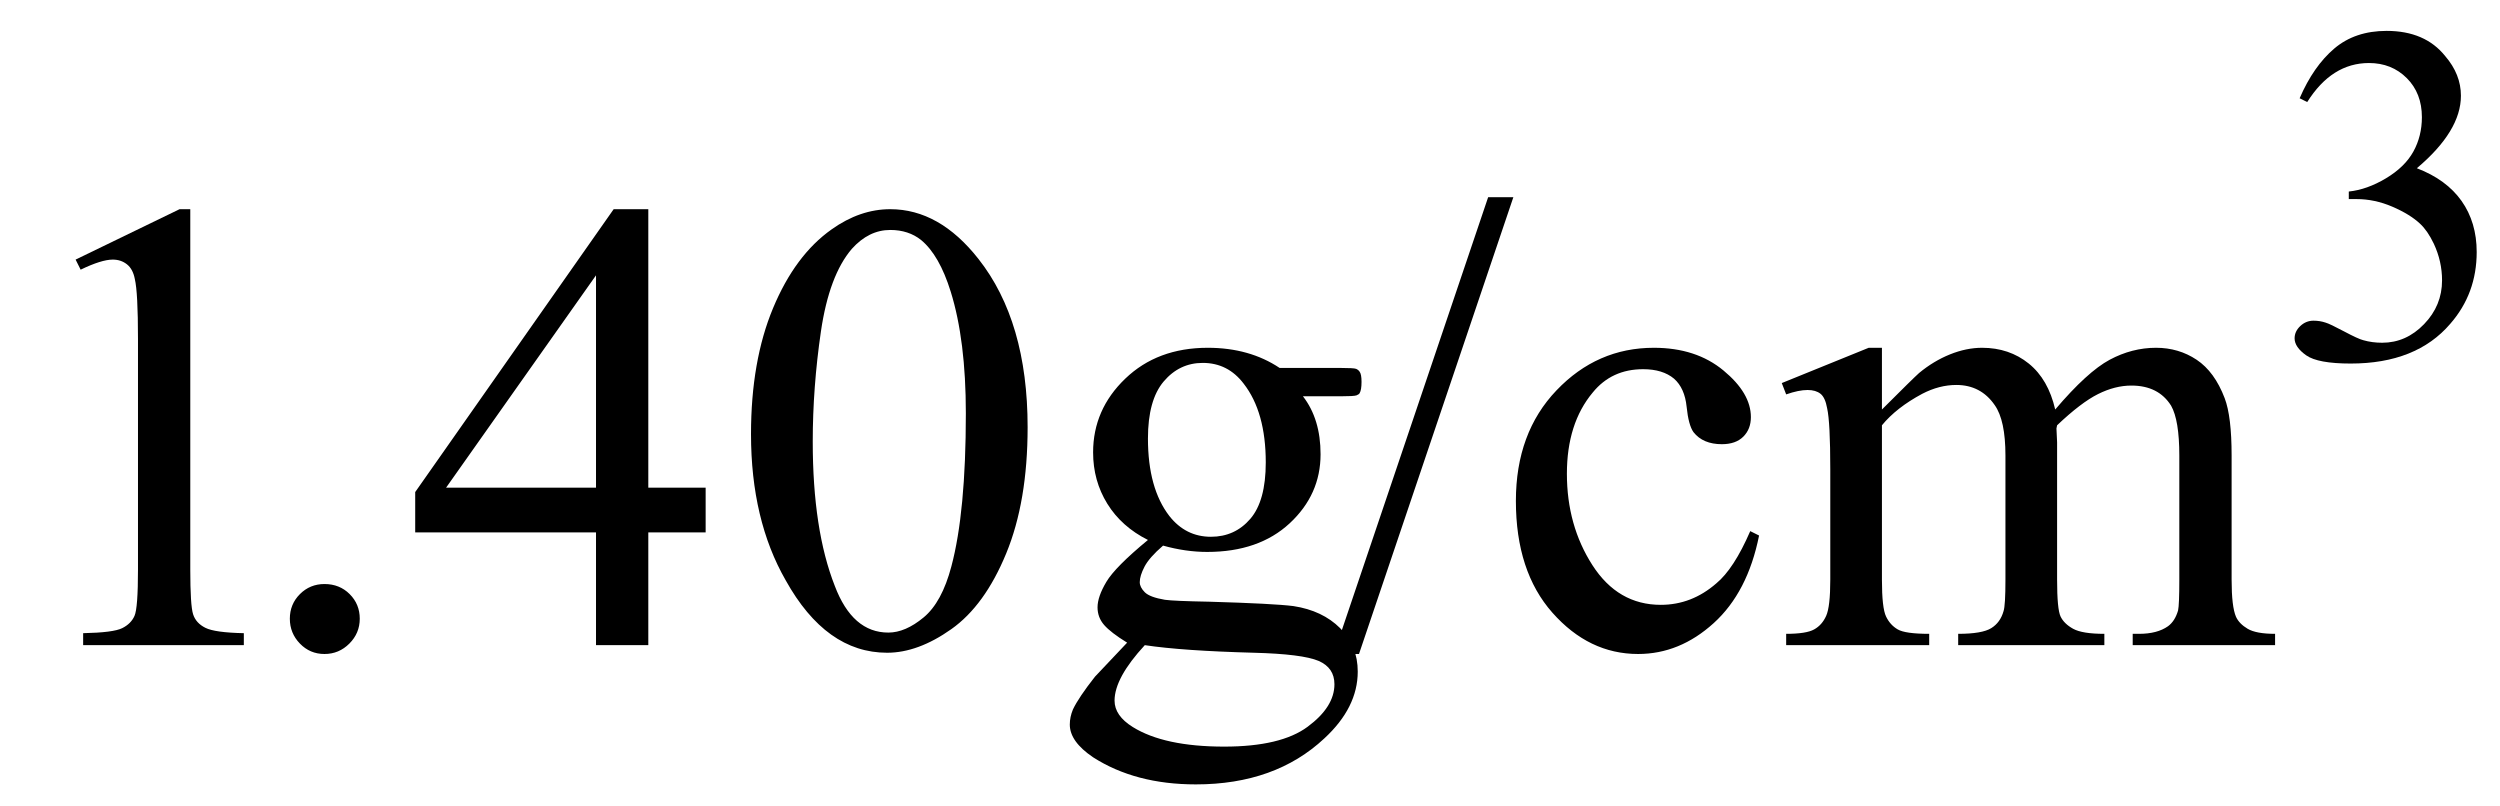<svg xmlns="http://www.w3.org/2000/svg" xmlns:xlink="http://www.w3.org/1999/xlink" stroke-dasharray="none" shape-rendering="auto" font-family="'Dialog'" width="62" text-rendering="auto" fill-opacity="1" contentScriptType="text/ecmascript" color-interpolation="auto" color-rendering="auto" preserveAspectRatio="xMidYMid meet" font-size="12" fill="black" stroke="black" image-rendering="auto" stroke-miterlimit="10" zoomAndPan="magnify" version="1.0" stroke-linecap="square" stroke-linejoin="miter" contentStyleType="text/css" font-style="normal" height="20" stroke-width="1" stroke-dashoffset="0" font-weight="normal" stroke-opacity="1"><defs id="genericDefs"/><g><g text-rendering="optimizeLegibility" transform="translate(0,16)" color-rendering="optimizeQuality" color-interpolation="linearRGB" image-rendering="optimizeQuality"><path d="M1.875 -9.562 L4.453 -10.812 L4.719 -10.812 L4.719 -1.875 Q4.719 -0.984 4.789 -0.766 Q4.859 -0.547 5.094 -0.43 Q5.328 -0.312 6.047 -0.297 L6.047 0 L2.062 0 L2.062 -0.297 Q2.812 -0.312 3.031 -0.422 Q3.25 -0.531 3.336 -0.727 Q3.422 -0.922 3.422 -1.875 L3.422 -7.594 Q3.422 -8.75 3.344 -9.078 Q3.297 -9.328 3.148 -9.445 Q3 -9.562 2.797 -9.562 Q2.516 -9.562 2 -9.312 L1.875 -9.562 Z" stroke="none"/></g><g text-rendering="optimizeLegibility" transform="translate(6.047,16)" color-rendering="optimizeQuality" color-interpolation="linearRGB" image-rendering="optimizeQuality"><path d="M2 -1.516 Q2.375 -1.516 2.625 -1.266 Q2.875 -1.016 2.875 -0.656 Q2.875 -0.297 2.617 -0.039 Q2.359 0.219 2 0.219 Q1.641 0.219 1.391 -0.039 Q1.141 -0.297 1.141 -0.656 Q1.141 -1.016 1.391 -1.266 Q1.641 -1.516 2 -1.516 ZM11.453 -3.906 L11.453 -2.797 L10.031 -2.797 L10.031 0 L8.734 0 L8.734 -2.797 L4.25 -2.797 L4.25 -3.797 L9.172 -10.812 L10.031 -10.812 L10.031 -3.906 L11.453 -3.906 ZM8.734 -3.906 L8.734 -9.172 L5.016 -3.906 L8.734 -3.906 ZM12.578 -5.234 Q12.578 -7.047 13.125 -8.359 Q13.672 -9.672 14.578 -10.312 Q15.281 -10.812 16.031 -10.812 Q17.25 -10.812 18.219 -9.578 Q19.438 -8.031 19.438 -5.406 Q19.438 -3.562 18.906 -2.273 Q18.375 -0.984 17.547 -0.398 Q16.719 0.188 15.953 0.188 Q14.438 0.188 13.438 -1.609 Q12.578 -3.109 12.578 -5.234 ZM14.109 -5.047 Q14.109 -2.859 14.656 -1.469 Q15.094 -0.312 15.984 -0.312 Q16.406 -0.312 16.859 -0.688 Q17.312 -1.062 17.547 -1.953 Q17.906 -3.297 17.906 -5.75 Q17.906 -7.562 17.531 -8.766 Q17.25 -9.672 16.797 -10.047 Q16.484 -10.297 16.031 -10.297 Q15.5 -10.297 15.078 -9.828 Q14.516 -9.172 14.312 -7.781 Q14.109 -6.391 14.109 -5.047 ZM22.422 -2.609 Q21.766 -2.938 21.414 -3.508 Q21.062 -4.078 21.062 -4.781 Q21.062 -5.844 21.859 -6.609 Q22.656 -7.375 23.906 -7.375 Q24.938 -7.375 25.688 -6.875 L27.203 -6.875 Q27.531 -6.875 27.586 -6.852 Q27.641 -6.828 27.672 -6.781 Q27.719 -6.719 27.719 -6.531 Q27.719 -6.328 27.672 -6.25 Q27.656 -6.219 27.594 -6.195 Q27.531 -6.172 27.203 -6.172 L26.266 -6.172 Q26.703 -5.609 26.703 -4.734 Q26.703 -3.734 25.938 -3.023 Q25.172 -2.312 23.891 -2.312 Q23.359 -2.312 22.797 -2.469 Q22.453 -2.172 22.336 -1.945 Q22.219 -1.719 22.219 -1.562 Q22.219 -1.438 22.344 -1.312 Q22.469 -1.188 22.844 -1.125 Q23.062 -1.094 23.938 -1.078 Q25.547 -1.031 26.031 -0.969 Q26.75 -0.859 27.188 -0.422 Q27.625 0.016 27.625 0.656 Q27.625 1.547 26.797 2.312 Q25.578 3.453 23.609 3.453 Q22.109 3.453 21.062 2.781 Q20.484 2.391 20.484 1.969 Q20.484 1.781 20.562 1.594 Q20.703 1.297 21.109 0.781 Q21.172 0.719 21.906 -0.062 Q21.5 -0.312 21.336 -0.5 Q21.172 -0.688 21.172 -0.938 Q21.172 -1.203 21.391 -1.57 Q21.609 -1.938 22.422 -2.609 ZM23.781 -7 Q23.203 -7 22.812 -6.539 Q22.422 -6.078 22.422 -5.125 Q22.422 -3.891 22.953 -3.203 Q23.359 -2.688 23.984 -2.688 Q24.578 -2.688 24.961 -3.133 Q25.344 -3.578 25.344 -4.531 Q25.344 -5.781 24.797 -6.484 Q24.406 -7 23.781 -7 ZM22.344 0 Q21.969 0.406 21.781 0.75 Q21.594 1.094 21.594 1.375 Q21.594 1.75 22.047 2.031 Q22.828 2.516 24.312 2.516 Q25.719 2.516 26.383 2.023 Q27.047 1.531 27.047 0.969 Q27.047 0.562 26.656 0.391 Q26.25 0.219 25.047 0.188 Q23.281 0.141 22.344 0 ZM31.484 -11.109 L27.656 0.219 L27.031 0.219 L30.859 -11.109 L31.484 -11.109 ZM37.578 -2.719 Q37.297 -1.312 36.453 -0.547 Q35.609 0.219 34.578 0.219 Q33.359 0.219 32.453 -0.805 Q31.547 -1.828 31.547 -3.578 Q31.547 -5.266 32.555 -6.32 Q33.562 -7.375 34.969 -7.375 Q36.016 -7.375 36.695 -6.812 Q37.375 -6.25 37.375 -5.656 Q37.375 -5.359 37.188 -5.172 Q37 -4.984 36.656 -4.984 Q36.188 -4.984 35.953 -5.281 Q35.828 -5.453 35.781 -5.914 Q35.734 -6.375 35.469 -6.609 Q35.188 -6.844 34.703 -6.844 Q33.922 -6.844 33.453 -6.266 Q32.812 -5.5 32.812 -4.25 Q32.812 -2.969 33.445 -1.984 Q34.078 -1 35.141 -1 Q35.906 -1 36.516 -1.531 Q36.953 -1.891 37.359 -2.828 L37.578 -2.719 ZM40.625 -5.844 Q41.406 -6.625 41.547 -6.75 Q41.906 -7.047 42.312 -7.211 Q42.719 -7.375 43.109 -7.375 Q43.781 -7.375 44.266 -6.984 Q44.75 -6.594 44.922 -5.844 Q45.719 -6.781 46.273 -7.078 Q46.828 -7.375 47.422 -7.375 Q47.984 -7.375 48.43 -7.078 Q48.875 -6.781 49.125 -6.125 Q49.297 -5.672 49.297 -4.703 L49.297 -1.625 Q49.297 -0.953 49.406 -0.703 Q49.484 -0.531 49.695 -0.406 Q49.906 -0.281 50.375 -0.281 L50.375 0 L46.844 0 L46.844 -0.281 L47 -0.281 Q47.453 -0.281 47.719 -0.469 Q47.891 -0.594 47.969 -0.859 Q48 -1 48 -1.625 L48 -4.703 Q48 -5.578 47.797 -5.938 Q47.484 -6.438 46.812 -6.438 Q46.406 -6.438 45.984 -6.227 Q45.562 -6.016 44.969 -5.453 L44.953 -5.375 L44.969 -5.031 L44.969 -1.625 Q44.969 -0.891 45.055 -0.711 Q45.141 -0.531 45.367 -0.406 Q45.594 -0.281 46.141 -0.281 L46.141 0 L42.516 0 L42.516 -0.281 Q43.109 -0.281 43.336 -0.422 Q43.562 -0.562 43.641 -0.844 Q43.688 -0.984 43.688 -1.625 L43.688 -4.703 Q43.688 -5.578 43.422 -5.953 Q43.078 -6.453 42.469 -6.453 Q42.047 -6.453 41.625 -6.234 Q40.984 -5.891 40.625 -5.453 L40.625 -1.625 Q40.625 -0.922 40.727 -0.711 Q40.828 -0.5 41.016 -0.391 Q41.203 -0.281 41.797 -0.281 L41.797 0 L38.25 0 L38.25 -0.281 Q38.75 -0.281 38.945 -0.391 Q39.141 -0.5 39.242 -0.727 Q39.344 -0.953 39.344 -1.625 L39.344 -4.359 Q39.344 -5.531 39.266 -5.875 Q39.219 -6.141 39.102 -6.234 Q38.984 -6.328 38.781 -6.328 Q38.562 -6.328 38.25 -6.219 L38.141 -6.5 L40.297 -7.375 L40.625 -7.375 L40.625 -5.844 Z" stroke="none"/></g><g text-rendering="optimizeLegibility" transform="translate(56.422,8.875)" color-rendering="optimizeQuality" color-interpolation="linearRGB" image-rendering="optimizeQuality"><path d="M0.609 -6.438 Q0.953 -7.234 1.469 -7.672 Q1.984 -8.109 2.766 -8.109 Q3.719 -8.109 4.219 -7.484 Q4.609 -7.031 4.609 -6.5 Q4.609 -5.625 3.516 -4.703 Q4.25 -4.422 4.625 -3.891 Q5 -3.359 5 -2.625 Q5 -1.594 4.344 -0.844 Q3.5 0.141 1.875 0.141 Q1.062 0.141 0.773 -0.062 Q0.484 -0.266 0.484 -0.484 Q0.484 -0.656 0.625 -0.789 Q0.766 -0.922 0.953 -0.922 Q1.109 -0.922 1.25 -0.875 Q1.359 -0.844 1.711 -0.656 Q2.062 -0.469 2.188 -0.438 Q2.406 -0.375 2.656 -0.375 Q3.25 -0.375 3.695 -0.836 Q4.141 -1.297 4.141 -1.922 Q4.141 -2.391 3.938 -2.828 Q3.781 -3.156 3.594 -3.328 Q3.344 -3.562 2.906 -3.75 Q2.469 -3.938 2.016 -3.938 L1.828 -3.938 L1.828 -4.125 Q2.281 -4.172 2.75 -4.453 Q3.219 -4.734 3.43 -5.117 Q3.641 -5.5 3.641 -5.969 Q3.641 -6.562 3.266 -6.938 Q2.891 -7.312 2.328 -7.312 Q1.406 -7.312 0.797 -6.344 L0.609 -6.438 Z" stroke="none"/></g></g></svg>